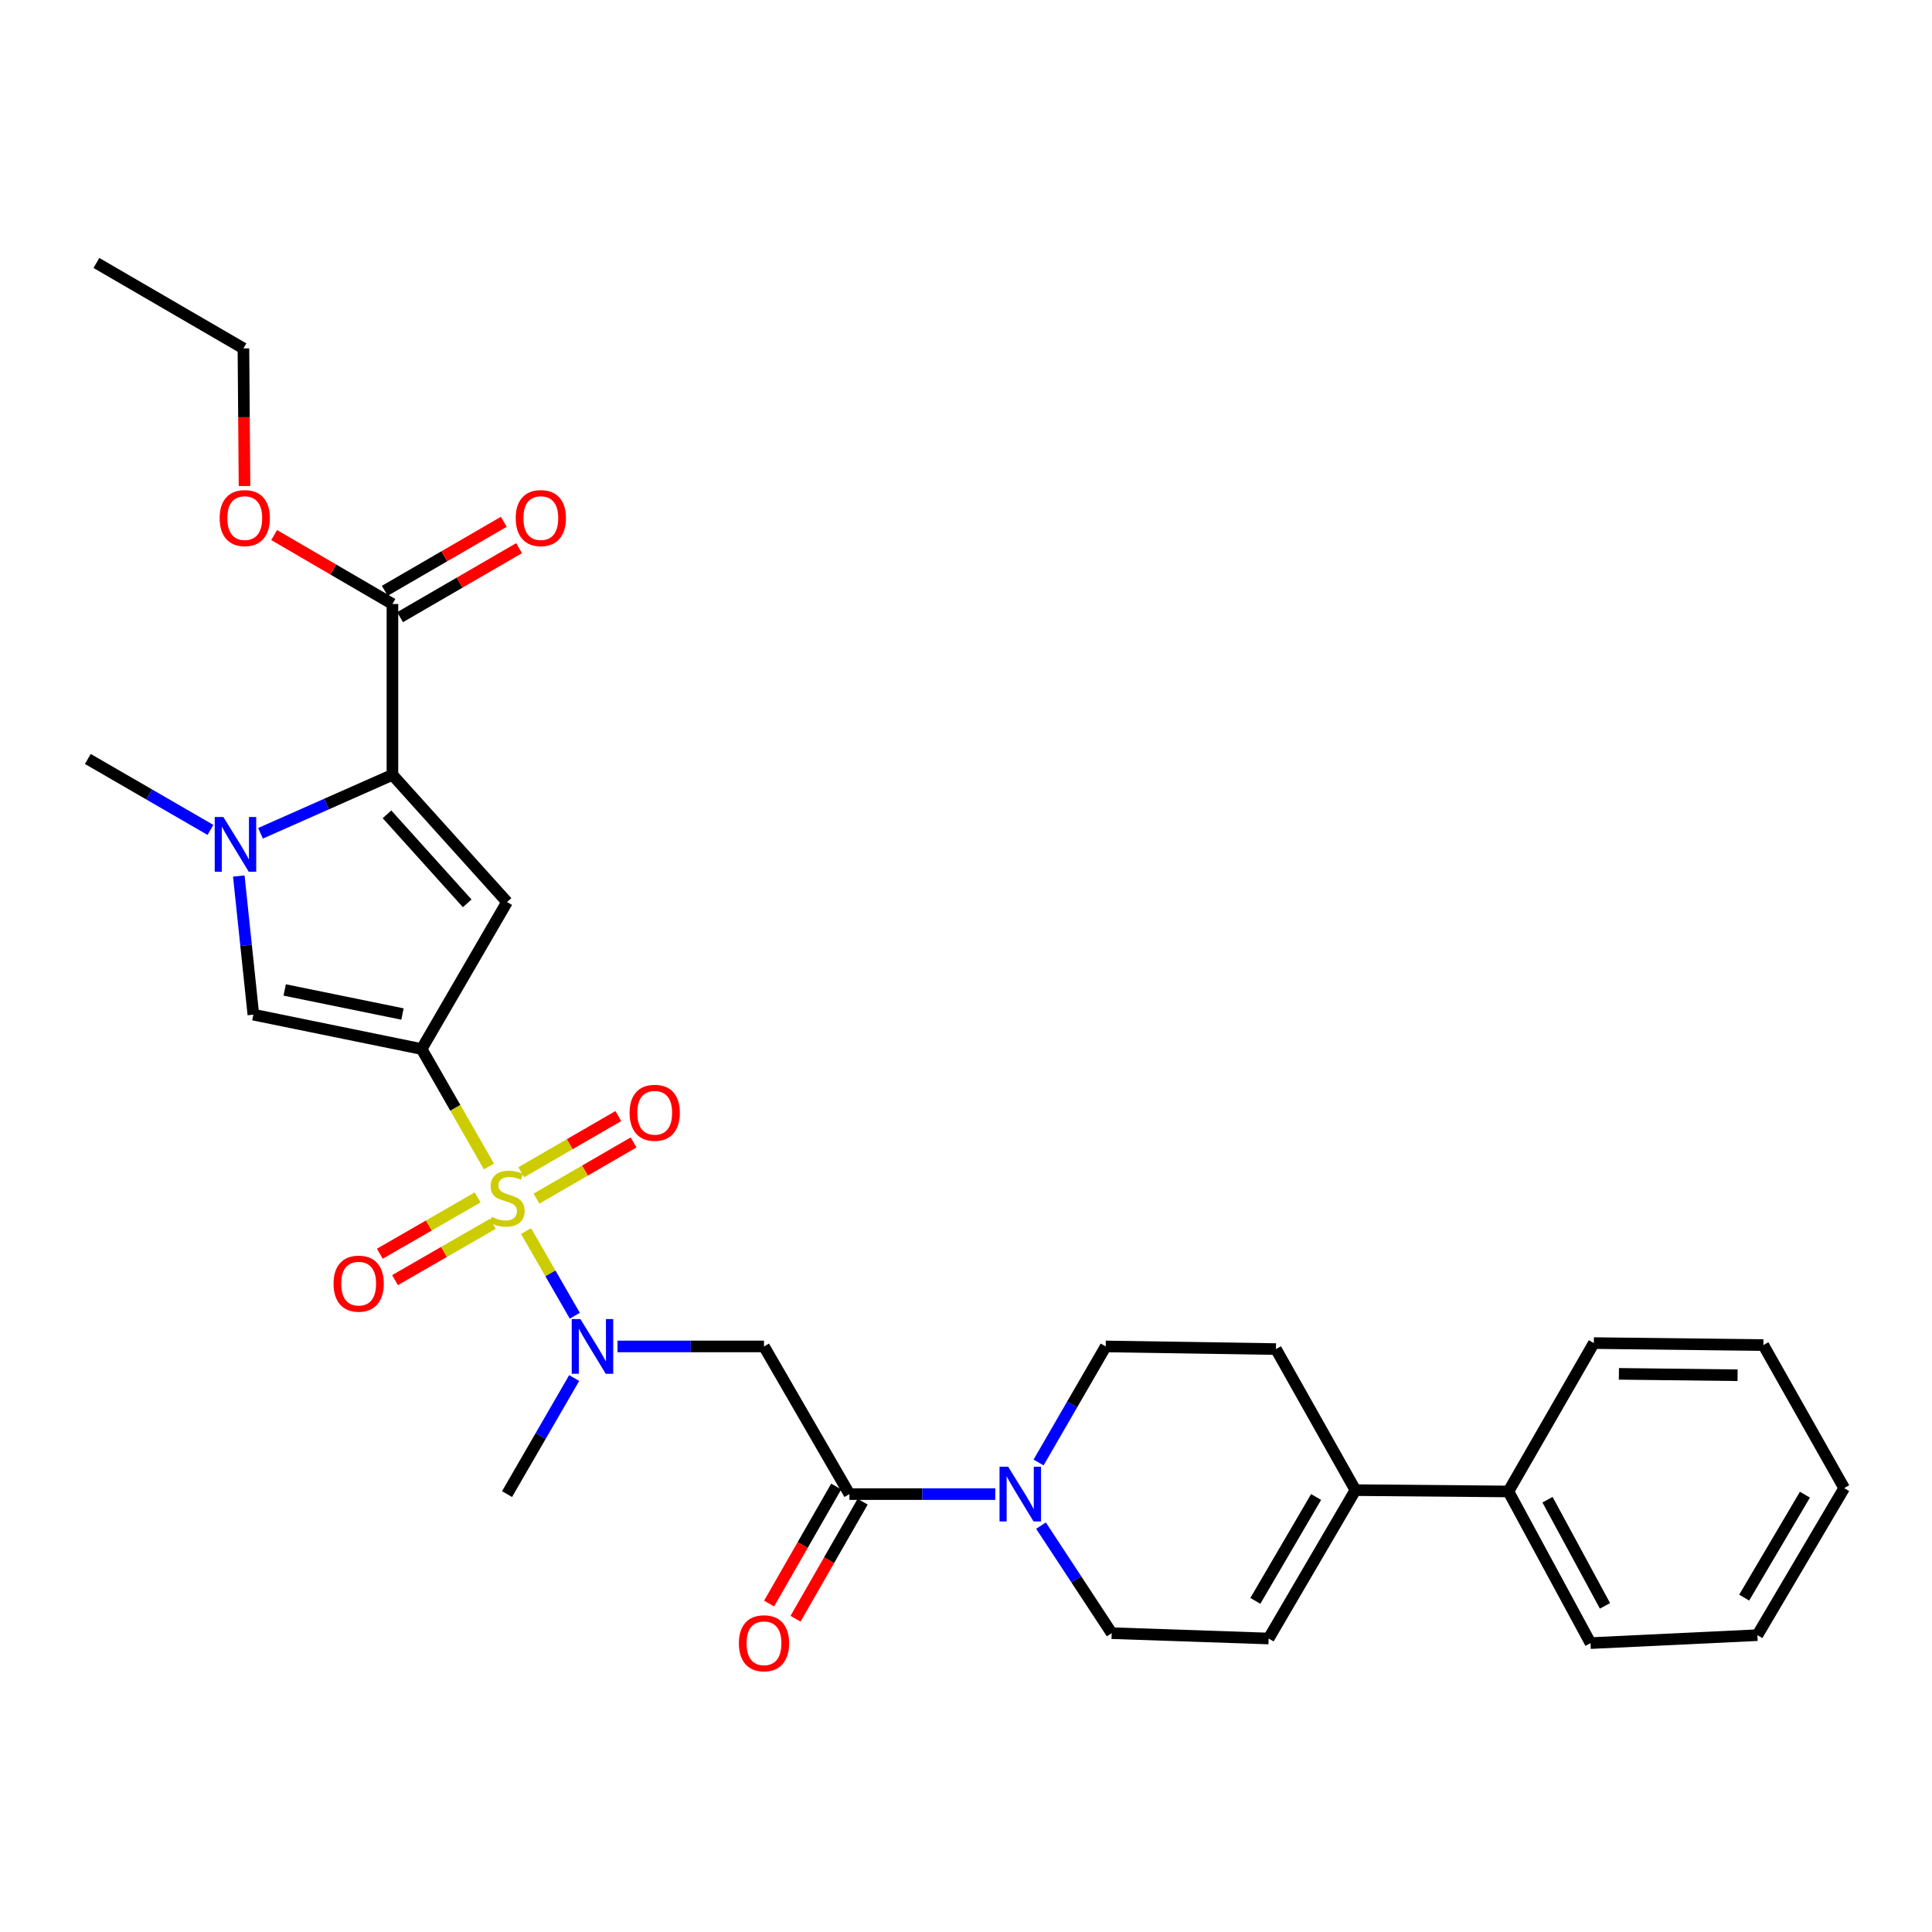 <?xml version='1.0' encoding='iso-8859-1'?>
<svg version='1.1' baseProfile='full'
              xmlns='http://www.w3.org/2000/svg'
                      xmlns:rdkit='http://www.rdkit.org/xml'
                      xmlns:xlink='http://www.w3.org/1999/xlink'
                  xml:space='preserve'
width='1000px' height='1000px' viewBox='0 0 1000 1000'>
<!-- END OF HEADER -->
<rect style='opacity:1.0;fill:#FFFFFF;stroke:none' width='1000' height='1000' x='0' y='0'> </rect>
<path class='bond-0' d='M 253.077,603.768 L 235.652,573.372' style='fill:none;fill-rule:evenodd;stroke:#CCCC00;stroke-width:6px;stroke-linecap:butt;stroke-linejoin:miter;stroke-opacity:1' />
<path class='bond-0' d='M 235.652,573.372 L 218.228,542.976' style='fill:none;fill-rule:evenodd;stroke:#000000;stroke-width:6px;stroke-linecap:butt;stroke-linejoin:miter;stroke-opacity:1' />
<path class='bond-5' d='M 272.289,637.206 L 284.904,659.118' style='fill:none;fill-rule:evenodd;stroke:#CCCC00;stroke-width:6px;stroke-linecap:butt;stroke-linejoin:miter;stroke-opacity:1' />
<path class='bond-5' d='M 284.904,659.118 L 297.52,681.03' style='fill:none;fill-rule:evenodd;stroke:#0000FF;stroke-width:6px;stroke-linecap:butt;stroke-linejoin:miter;stroke-opacity:1' />
<path class='bond-12' d='M 247.216,619.781 L 221.908,634.352' style='fill:none;fill-rule:evenodd;stroke:#CCCC00;stroke-width:6px;stroke-linecap:butt;stroke-linejoin:miter;stroke-opacity:1' />
<path class='bond-12' d='M 221.908,634.352 L 196.6,648.923' style='fill:none;fill-rule:evenodd;stroke:#FF0000;stroke-width:6px;stroke-linecap:butt;stroke-linejoin:miter;stroke-opacity:1' />
<path class='bond-12' d='M 255.085,633.448 L 229.777,648.019' style='fill:none;fill-rule:evenodd;stroke:#CCCC00;stroke-width:6px;stroke-linecap:butt;stroke-linejoin:miter;stroke-opacity:1' />
<path class='bond-12' d='M 229.777,648.019 L 204.468,662.59' style='fill:none;fill-rule:evenodd;stroke:#FF0000;stroke-width:6px;stroke-linecap:butt;stroke-linejoin:miter;stroke-opacity:1' />
<path class='bond-13' d='M 277.682,620.406 L 302.814,605.867' style='fill:none;fill-rule:evenodd;stroke:#CCCC00;stroke-width:6px;stroke-linecap:butt;stroke-linejoin:miter;stroke-opacity:1' />
<path class='bond-13' d='M 302.814,605.867 L 327.947,591.327' style='fill:none;fill-rule:evenodd;stroke:#FF0000;stroke-width:6px;stroke-linecap:butt;stroke-linejoin:miter;stroke-opacity:1' />
<path class='bond-13' d='M 269.785,606.755 L 294.917,592.216' style='fill:none;fill-rule:evenodd;stroke:#CCCC00;stroke-width:6px;stroke-linecap:butt;stroke-linejoin:miter;stroke-opacity:1' />
<path class='bond-13' d='M 294.917,592.216 L 320.049,577.676' style='fill:none;fill-rule:evenodd;stroke:#FF0000;stroke-width:6px;stroke-linecap:butt;stroke-linejoin:miter;stroke-opacity:1' />
<path class='bond-1' d='M 218.228,542.976 L 262.446,466.884' style='fill:none;fill-rule:evenodd;stroke:#000000;stroke-width:6px;stroke-linecap:butt;stroke-linejoin:miter;stroke-opacity:1' />
<path class='bond-4' d='M 218.228,542.976 L 131.14,525.182' style='fill:none;fill-rule:evenodd;stroke:#000000;stroke-width:6px;stroke-linecap:butt;stroke-linejoin:miter;stroke-opacity:1' />
<path class='bond-4' d='M 208.322,524.856 L 147.36,512.4' style='fill:none;fill-rule:evenodd;stroke:#000000;stroke-width:6px;stroke-linecap:butt;stroke-linejoin:miter;stroke-opacity:1' />
<path class='bond-2' d='M 262.446,466.884 L 203.123,401.061' style='fill:none;fill-rule:evenodd;stroke:#000000;stroke-width:6px;stroke-linecap:butt;stroke-linejoin:miter;stroke-opacity:1' />
<path class='bond-2' d='M 241.833,467.569 L 200.307,421.492' style='fill:none;fill-rule:evenodd;stroke:#000000;stroke-width:6px;stroke-linecap:butt;stroke-linejoin:miter;stroke-opacity:1' />
<path class='bond-9' d='M 203.123,401.061 L 203.123,312.624' style='fill:none;fill-rule:evenodd;stroke:#000000;stroke-width:6px;stroke-linecap:butt;stroke-linejoin:miter;stroke-opacity:1' />
<path class='bond-30' d='M 203.123,401.061 L 168.982,416.185' style='fill:none;fill-rule:evenodd;stroke:#000000;stroke-width:6px;stroke-linecap:butt;stroke-linejoin:miter;stroke-opacity:1' />
<path class='bond-30' d='M 168.982,416.185 L 134.841,431.31' style='fill:none;fill-rule:evenodd;stroke:#0000FF;stroke-width:6px;stroke-linecap:butt;stroke-linejoin:miter;stroke-opacity:1' />
<path class='bond-3' d='M 123.6,453.427 L 127.37,489.305' style='fill:none;fill-rule:evenodd;stroke:#0000FF;stroke-width:6px;stroke-linecap:butt;stroke-linejoin:miter;stroke-opacity:1' />
<path class='bond-3' d='M 127.37,489.305 L 131.14,525.182' style='fill:none;fill-rule:evenodd;stroke:#000000;stroke-width:6px;stroke-linecap:butt;stroke-linejoin:miter;stroke-opacity:1' />
<path class='bond-21' d='M 108.932,429.561 L 77.193,411.197' style='fill:none;fill-rule:evenodd;stroke:#0000FF;stroke-width:6px;stroke-linecap:butt;stroke-linejoin:miter;stroke-opacity:1' />
<path class='bond-21' d='M 77.193,411.197 L 45.455,392.834' style='fill:none;fill-rule:evenodd;stroke:#000000;stroke-width:6px;stroke-linecap:butt;stroke-linejoin:miter;stroke-opacity:1' />
<path class='bond-7' d='M 319.624,696.912 L 357.533,696.912' style='fill:none;fill-rule:evenodd;stroke:#0000FF;stroke-width:6px;stroke-linecap:butt;stroke-linejoin:miter;stroke-opacity:1' />
<path class='bond-7' d='M 357.533,696.912 L 395.443,696.912' style='fill:none;fill-rule:evenodd;stroke:#000000;stroke-width:6px;stroke-linecap:butt;stroke-linejoin:miter;stroke-opacity:1' />
<path class='bond-22' d='M 297.195,713.28 L 279.821,743.313' style='fill:none;fill-rule:evenodd;stroke:#0000FF;stroke-width:6px;stroke-linecap:butt;stroke-linejoin:miter;stroke-opacity:1' />
<path class='bond-22' d='M 279.821,743.313 L 262.446,773.346' style='fill:none;fill-rule:evenodd;stroke:#000000;stroke-width:6px;stroke-linecap:butt;stroke-linejoin:miter;stroke-opacity:1' />
<path class='bond-6' d='M 439.661,773.346 L 395.443,696.912' style='fill:none;fill-rule:evenodd;stroke:#000000;stroke-width:6px;stroke-linecap:butt;stroke-linejoin:miter;stroke-opacity:1' />
<path class='bond-8' d='M 439.661,773.346 L 477.404,773.346' style='fill:none;fill-rule:evenodd;stroke:#000000;stroke-width:6px;stroke-linecap:butt;stroke-linejoin:miter;stroke-opacity:1' />
<path class='bond-8' d='M 477.404,773.346 L 515.147,773.346' style='fill:none;fill-rule:evenodd;stroke:#0000FF;stroke-width:6px;stroke-linecap:butt;stroke-linejoin:miter;stroke-opacity:1' />
<path class='bond-16' d='M 432.82,769.424 L 415.453,799.716' style='fill:none;fill-rule:evenodd;stroke:#000000;stroke-width:6px;stroke-linecap:butt;stroke-linejoin:miter;stroke-opacity:1' />
<path class='bond-16' d='M 415.453,799.716 L 398.086,830.007' style='fill:none;fill-rule:evenodd;stroke:#FF0000;stroke-width:6px;stroke-linecap:butt;stroke-linejoin:miter;stroke-opacity:1' />
<path class='bond-16' d='M 446.502,777.268 L 429.135,807.56' style='fill:none;fill-rule:evenodd;stroke:#000000;stroke-width:6px;stroke-linecap:butt;stroke-linejoin:miter;stroke-opacity:1' />
<path class='bond-16' d='M 429.135,807.56 L 411.767,837.851' style='fill:none;fill-rule:evenodd;stroke:#FF0000;stroke-width:6px;stroke-linecap:butt;stroke-linejoin:miter;stroke-opacity:1' />
<path class='bond-14' d='M 538.819,789.659 L 557.109,817.49' style='fill:none;fill-rule:evenodd;stroke:#0000FF;stroke-width:6px;stroke-linecap:butt;stroke-linejoin:miter;stroke-opacity:1' />
<path class='bond-14' d='M 557.109,817.49 L 575.4,845.32' style='fill:none;fill-rule:evenodd;stroke:#000000;stroke-width:6px;stroke-linecap:butt;stroke-linejoin:miter;stroke-opacity:1' />
<path class='bond-15' d='M 537.566,756.979 L 554.941,726.946' style='fill:none;fill-rule:evenodd;stroke:#0000FF;stroke-width:6px;stroke-linecap:butt;stroke-linejoin:miter;stroke-opacity:1' />
<path class='bond-15' d='M 554.941,726.946 L 572.316,696.912' style='fill:none;fill-rule:evenodd;stroke:#000000;stroke-width:6px;stroke-linecap:butt;stroke-linejoin:miter;stroke-opacity:1' />
<path class='bond-18' d='M 207.079,319.445 L 237.874,301.587' style='fill:none;fill-rule:evenodd;stroke:#000000;stroke-width:6px;stroke-linecap:butt;stroke-linejoin:miter;stroke-opacity:1' />
<path class='bond-18' d='M 237.874,301.587 L 268.669,283.729' style='fill:none;fill-rule:evenodd;stroke:#FF0000;stroke-width:6px;stroke-linecap:butt;stroke-linejoin:miter;stroke-opacity:1' />
<path class='bond-18' d='M 199.167,305.803 L 229.963,287.944' style='fill:none;fill-rule:evenodd;stroke:#000000;stroke-width:6px;stroke-linecap:butt;stroke-linejoin:miter;stroke-opacity:1' />
<path class='bond-18' d='M 229.963,287.944 L 260.758,270.086' style='fill:none;fill-rule:evenodd;stroke:#FF0000;stroke-width:6px;stroke-linecap:butt;stroke-linejoin:miter;stroke-opacity:1' />
<path class='bond-20' d='M 203.123,312.624 L 172.512,294.785' style='fill:none;fill-rule:evenodd;stroke:#000000;stroke-width:6px;stroke-linecap:butt;stroke-linejoin:miter;stroke-opacity:1' />
<path class='bond-20' d='M 172.512,294.785 L 141.901,276.946' style='fill:none;fill-rule:evenodd;stroke:#FF0000;stroke-width:6px;stroke-linecap:butt;stroke-linejoin:miter;stroke-opacity:1' />
<path class='bond-10' d='M 701.563,771.287 L 660.428,698.279' style='fill:none;fill-rule:evenodd;stroke:#000000;stroke-width:6px;stroke-linecap:butt;stroke-linejoin:miter;stroke-opacity:1' />
<path class='bond-19' d='M 701.563,771.287 L 780.747,771.979' style='fill:none;fill-rule:evenodd;stroke:#000000;stroke-width:6px;stroke-linecap:butt;stroke-linejoin:miter;stroke-opacity:1' />
<path class='bond-31' d='M 701.563,771.287 L 656.643,848.089' style='fill:none;fill-rule:evenodd;stroke:#000000;stroke-width:6px;stroke-linecap:butt;stroke-linejoin:miter;stroke-opacity:1' />
<path class='bond-31' d='M 681.212,774.846 L 649.768,828.607' style='fill:none;fill-rule:evenodd;stroke:#000000;stroke-width:6px;stroke-linecap:butt;stroke-linejoin:miter;stroke-opacity:1' />
<path class='bond-11' d='M 656.643,848.089 L 575.4,845.32' style='fill:none;fill-rule:evenodd;stroke:#000000;stroke-width:6px;stroke-linecap:butt;stroke-linejoin:miter;stroke-opacity:1' />
<path class='bond-17' d='M 572.316,696.912 L 660.428,698.279' style='fill:none;fill-rule:evenodd;stroke:#000000;stroke-width:6px;stroke-linecap:butt;stroke-linejoin:miter;stroke-opacity:1' />
<path class='bond-23' d='M 780.747,771.979 L 823.248,850.472' style='fill:none;fill-rule:evenodd;stroke:#000000;stroke-width:6px;stroke-linecap:butt;stroke-linejoin:miter;stroke-opacity:1' />
<path class='bond-23' d='M 800.99,776.244 L 830.741,831.189' style='fill:none;fill-rule:evenodd;stroke:#000000;stroke-width:6px;stroke-linecap:butt;stroke-linejoin:miter;stroke-opacity:1' />
<path class='bond-24' d='M 780.747,771.979 L 824.966,695.178' style='fill:none;fill-rule:evenodd;stroke:#000000;stroke-width:6px;stroke-linecap:butt;stroke-linejoin:miter;stroke-opacity:1' />
<path class='bond-25' d='M 126.559,251.568 L 126.278,215.948' style='fill:none;fill-rule:evenodd;stroke:#FF0000;stroke-width:6px;stroke-linecap:butt;stroke-linejoin:miter;stroke-opacity:1' />
<path class='bond-25' d='M 126.278,215.948 L 125.997,180.328' style='fill:none;fill-rule:evenodd;stroke:#000000;stroke-width:6px;stroke-linecap:butt;stroke-linejoin:miter;stroke-opacity:1' />
<path class='bond-28' d='M 823.248,850.472 L 909.626,846.354' style='fill:none;fill-rule:evenodd;stroke:#000000;stroke-width:6px;stroke-linecap:butt;stroke-linejoin:miter;stroke-opacity:1' />
<path class='bond-27' d='M 824.966,695.178 L 912.71,696.212' style='fill:none;fill-rule:evenodd;stroke:#000000;stroke-width:6px;stroke-linecap:butt;stroke-linejoin:miter;stroke-opacity:1' />
<path class='bond-27' d='M 837.942,711.102 L 899.363,711.826' style='fill:none;fill-rule:evenodd;stroke:#000000;stroke-width:6px;stroke-linecap:butt;stroke-linejoin:miter;stroke-opacity:1' />
<path class='bond-26' d='M 125.997,180.328 L 49.905,136.11' style='fill:none;fill-rule:evenodd;stroke:#000000;stroke-width:6px;stroke-linecap:butt;stroke-linejoin:miter;stroke-opacity:1' />
<path class='bond-29' d='M 912.71,696.212 L 954.545,770.245' style='fill:none;fill-rule:evenodd;stroke:#000000;stroke-width:6px;stroke-linecap:butt;stroke-linejoin:miter;stroke-opacity:1' />
<path class='bond-32' d='M 909.626,846.354 L 954.545,770.245' style='fill:none;fill-rule:evenodd;stroke:#000000;stroke-width:6px;stroke-linecap:butt;stroke-linejoin:miter;stroke-opacity:1' />
<path class='bond-32' d='M 902.783,826.922 L 934.226,773.645' style='fill:none;fill-rule:evenodd;stroke:#000000;stroke-width:6px;stroke-linecap:butt;stroke-linejoin:miter;stroke-opacity:1' />
<path  class='atom-0' d='M 254.446 629.831
Q 254.766 629.951, 256.086 630.511
Q 257.406 631.071, 258.846 631.431
Q 260.326 631.751, 261.766 631.751
Q 264.446 631.751, 266.006 630.471
Q 267.566 629.151, 267.566 626.871
Q 267.566 625.311, 266.766 624.351
Q 266.006 623.391, 264.806 622.871
Q 263.606 622.351, 261.606 621.751
Q 259.086 620.991, 257.566 620.271
Q 256.086 619.551, 255.006 618.031
Q 253.966 616.511, 253.966 613.951
Q 253.966 610.391, 256.366 608.191
Q 258.806 605.991, 263.606 605.991
Q 266.886 605.991, 270.606 607.551
L 269.686 610.631
Q 266.286 609.231, 263.726 609.231
Q 260.966 609.231, 259.446 610.391
Q 257.926 611.511, 257.966 613.471
Q 257.966 614.991, 258.726 615.911
Q 259.526 616.831, 260.646 617.351
Q 261.806 617.871, 263.726 618.471
Q 266.286 619.271, 267.806 620.071
Q 269.326 620.871, 270.406 622.511
Q 271.526 624.111, 271.526 626.871
Q 271.526 630.791, 268.886 632.911
Q 266.286 634.991, 261.926 634.991
Q 259.406 634.991, 257.486 634.431
Q 255.606 633.911, 253.366 632.991
L 254.446 629.831
' fill='#CCCC00'/>
<path  class='atom-4' d='M 115.619 422.892
L 124.899 437.892
Q 125.819 439.372, 127.299 442.052
Q 128.779 444.732, 128.859 444.892
L 128.859 422.892
L 132.619 422.892
L 132.619 451.212
L 128.739 451.212
L 118.779 434.812
Q 117.619 432.892, 116.379 430.692
Q 115.179 428.492, 114.819 427.812
L 114.819 451.212
L 111.139 451.212
L 111.139 422.892
L 115.619 422.892
' fill='#0000FF'/>
<path  class='atom-6' d='M 300.404 682.752
L 309.684 697.752
Q 310.604 699.232, 312.084 701.912
Q 313.564 704.592, 313.644 704.752
L 313.644 682.752
L 317.404 682.752
L 317.404 711.072
L 313.524 711.072
L 303.564 694.672
Q 302.404 692.752, 301.164 690.552
Q 299.964 688.352, 299.604 687.672
L 299.604 711.072
L 295.924 711.072
L 295.924 682.752
L 300.404 682.752
' fill='#0000FF'/>
<path  class='atom-9' d='M 521.838 759.186
L 531.118 774.186
Q 532.038 775.666, 533.518 778.346
Q 534.998 781.026, 535.078 781.186
L 535.078 759.186
L 538.838 759.186
L 538.838 787.506
L 534.958 787.506
L 524.998 771.106
Q 523.838 769.186, 522.598 766.986
Q 521.398 764.786, 521.038 764.106
L 521.038 787.506
L 517.358 787.506
L 517.358 759.186
L 521.838 759.186
' fill='#0000FF'/>
<path  class='atom-13' d='M 172.644 664.409
Q 172.644 657.609, 176.004 653.809
Q 179.364 650.009, 185.644 650.009
Q 191.924 650.009, 195.284 653.809
Q 198.644 657.609, 198.644 664.409
Q 198.644 671.289, 195.244 675.209
Q 191.844 679.089, 185.644 679.089
Q 179.404 679.089, 176.004 675.209
Q 172.644 671.329, 172.644 664.409
M 185.644 675.889
Q 189.964 675.889, 192.284 673.009
Q 194.644 670.089, 194.644 664.409
Q 194.644 658.849, 192.284 656.049
Q 189.964 653.209, 185.644 653.209
Q 181.324 653.209, 178.964 656.009
Q 176.644 658.809, 176.644 664.409
Q 176.644 670.129, 178.964 673.009
Q 181.324 675.889, 185.644 675.889
' fill='#FF0000'/>
<path  class='atom-14' d='M 325.88 575.973
Q 325.88 569.173, 329.24 565.373
Q 332.6 561.573, 338.88 561.573
Q 345.16 561.573, 348.52 565.373
Q 351.88 569.173, 351.88 575.973
Q 351.88 582.853, 348.48 586.773
Q 345.08 590.653, 338.88 590.653
Q 332.64 590.653, 329.24 586.773
Q 325.88 582.893, 325.88 575.973
M 338.88 587.453
Q 343.2 587.453, 345.52 584.573
Q 347.88 581.653, 347.88 575.973
Q 347.88 570.413, 345.52 567.613
Q 343.2 564.773, 338.88 564.773
Q 334.56 564.773, 332.2 567.573
Q 329.88 570.373, 329.88 575.973
Q 329.88 581.693, 332.2 584.573
Q 334.56 587.453, 338.88 587.453
' fill='#FF0000'/>
<path  class='atom-17' d='M 382.443 850.552
Q 382.443 843.752, 385.803 839.952
Q 389.163 836.152, 395.443 836.152
Q 401.723 836.152, 405.083 839.952
Q 408.443 843.752, 408.443 850.552
Q 408.443 857.432, 405.043 861.352
Q 401.643 865.232, 395.443 865.232
Q 389.203 865.232, 385.803 861.352
Q 382.443 857.472, 382.443 850.552
M 395.443 862.032
Q 399.763 862.032, 402.083 859.152
Q 404.443 856.232, 404.443 850.552
Q 404.443 844.992, 402.083 842.192
Q 399.763 839.352, 395.443 839.352
Q 391.123 839.352, 388.763 842.152
Q 386.443 844.952, 386.443 850.552
Q 386.443 856.272, 388.763 859.152
Q 391.123 862.032, 395.443 862.032
' fill='#FF0000'/>
<path  class='atom-19' d='M 266.933 268.161
Q 266.933 261.361, 270.293 257.561
Q 273.653 253.761, 279.933 253.761
Q 286.213 253.761, 289.573 257.561
Q 292.933 261.361, 292.933 268.161
Q 292.933 275.041, 289.533 278.961
Q 286.133 282.841, 279.933 282.841
Q 273.693 282.841, 270.293 278.961
Q 266.933 275.081, 266.933 268.161
M 279.933 279.641
Q 284.253 279.641, 286.573 276.761
Q 288.933 273.841, 288.933 268.161
Q 288.933 262.601, 286.573 259.801
Q 284.253 256.961, 279.933 256.961
Q 275.613 256.961, 273.253 259.761
Q 270.933 262.561, 270.933 268.161
Q 270.933 273.881, 273.253 276.761
Q 275.613 279.641, 279.933 279.641
' fill='#FF0000'/>
<path  class='atom-21' d='M 113.689 268.161
Q 113.689 261.361, 117.049 257.561
Q 120.409 253.761, 126.689 253.761
Q 132.969 253.761, 136.329 257.561
Q 139.689 261.361, 139.689 268.161
Q 139.689 275.041, 136.289 278.961
Q 132.889 282.841, 126.689 282.841
Q 120.449 282.841, 117.049 278.961
Q 113.689 275.081, 113.689 268.161
M 126.689 279.641
Q 131.009 279.641, 133.329 276.761
Q 135.689 273.841, 135.689 268.161
Q 135.689 262.601, 133.329 259.801
Q 131.009 256.961, 126.689 256.961
Q 122.369 256.961, 120.009 259.761
Q 117.689 262.561, 117.689 268.161
Q 117.689 273.881, 120.009 276.761
Q 122.369 279.641, 126.689 279.641
' fill='#FF0000'/>
</svg>
